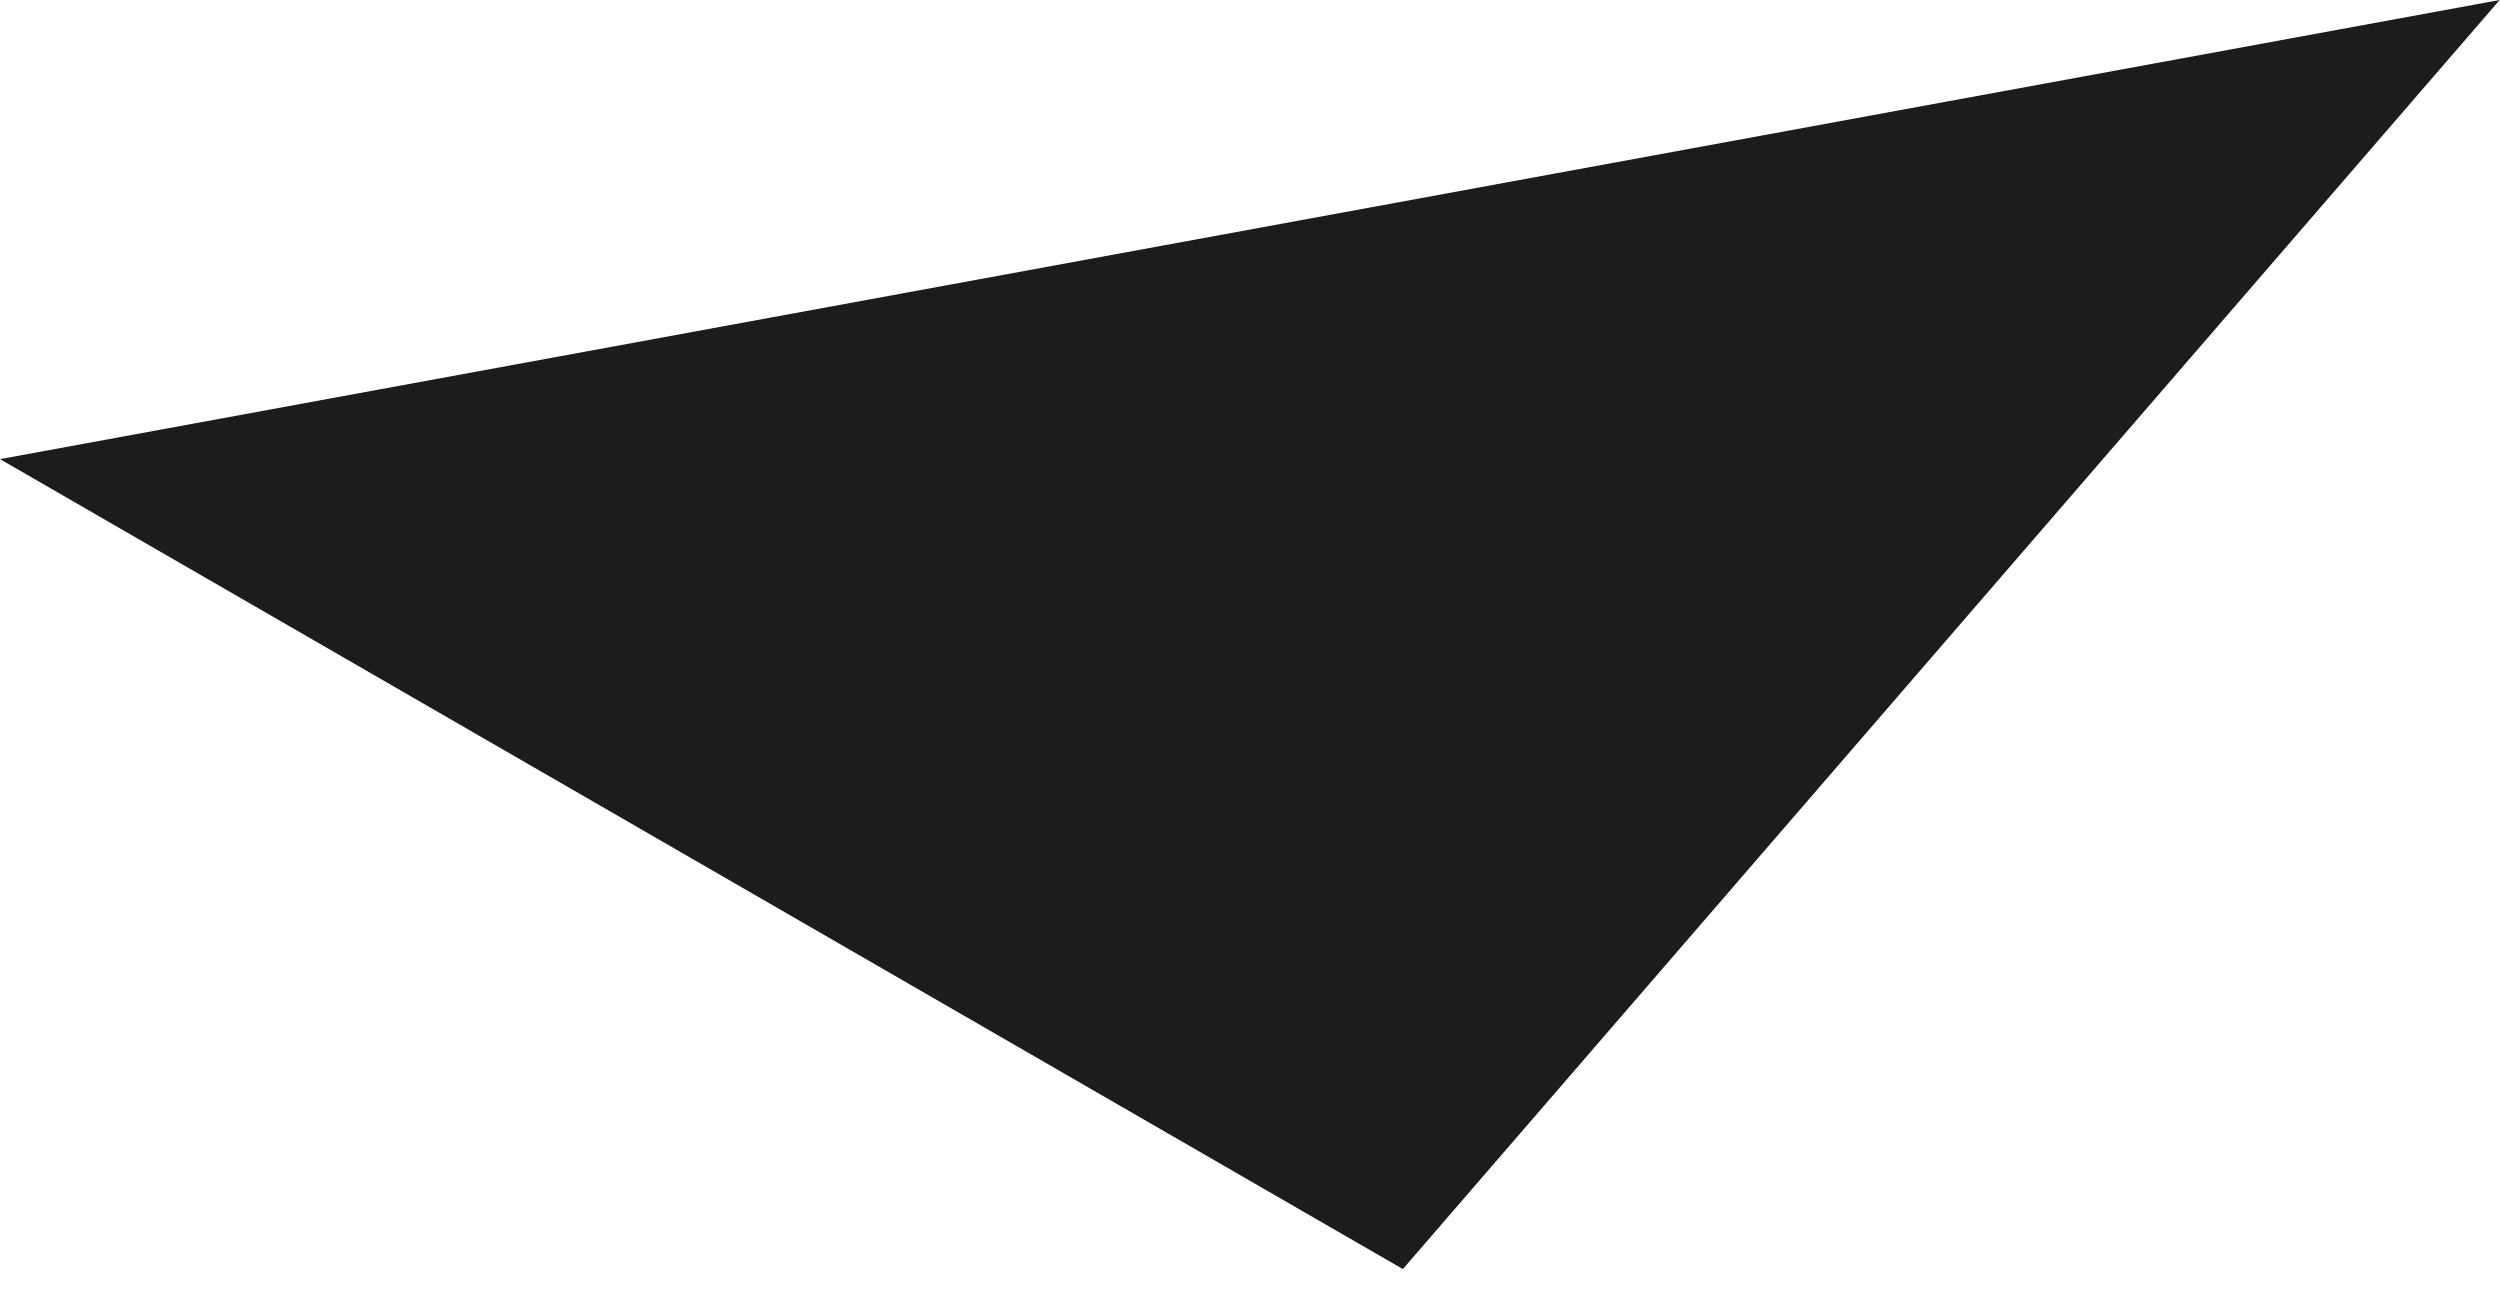 <?xml version="1.0" encoding="utf-8"?>
<svg xmlns="http://www.w3.org/2000/svg" fill="none" height="100%" overflow="visible" preserveAspectRatio="none" style="display: block;" viewBox="0 0 54 28" width="100%">
<path d="M30.302 27.412L0 9.917L53.993 0L30.302 27.412Z" fill="#1C1C1C" id="Vector 28"/>
</svg>